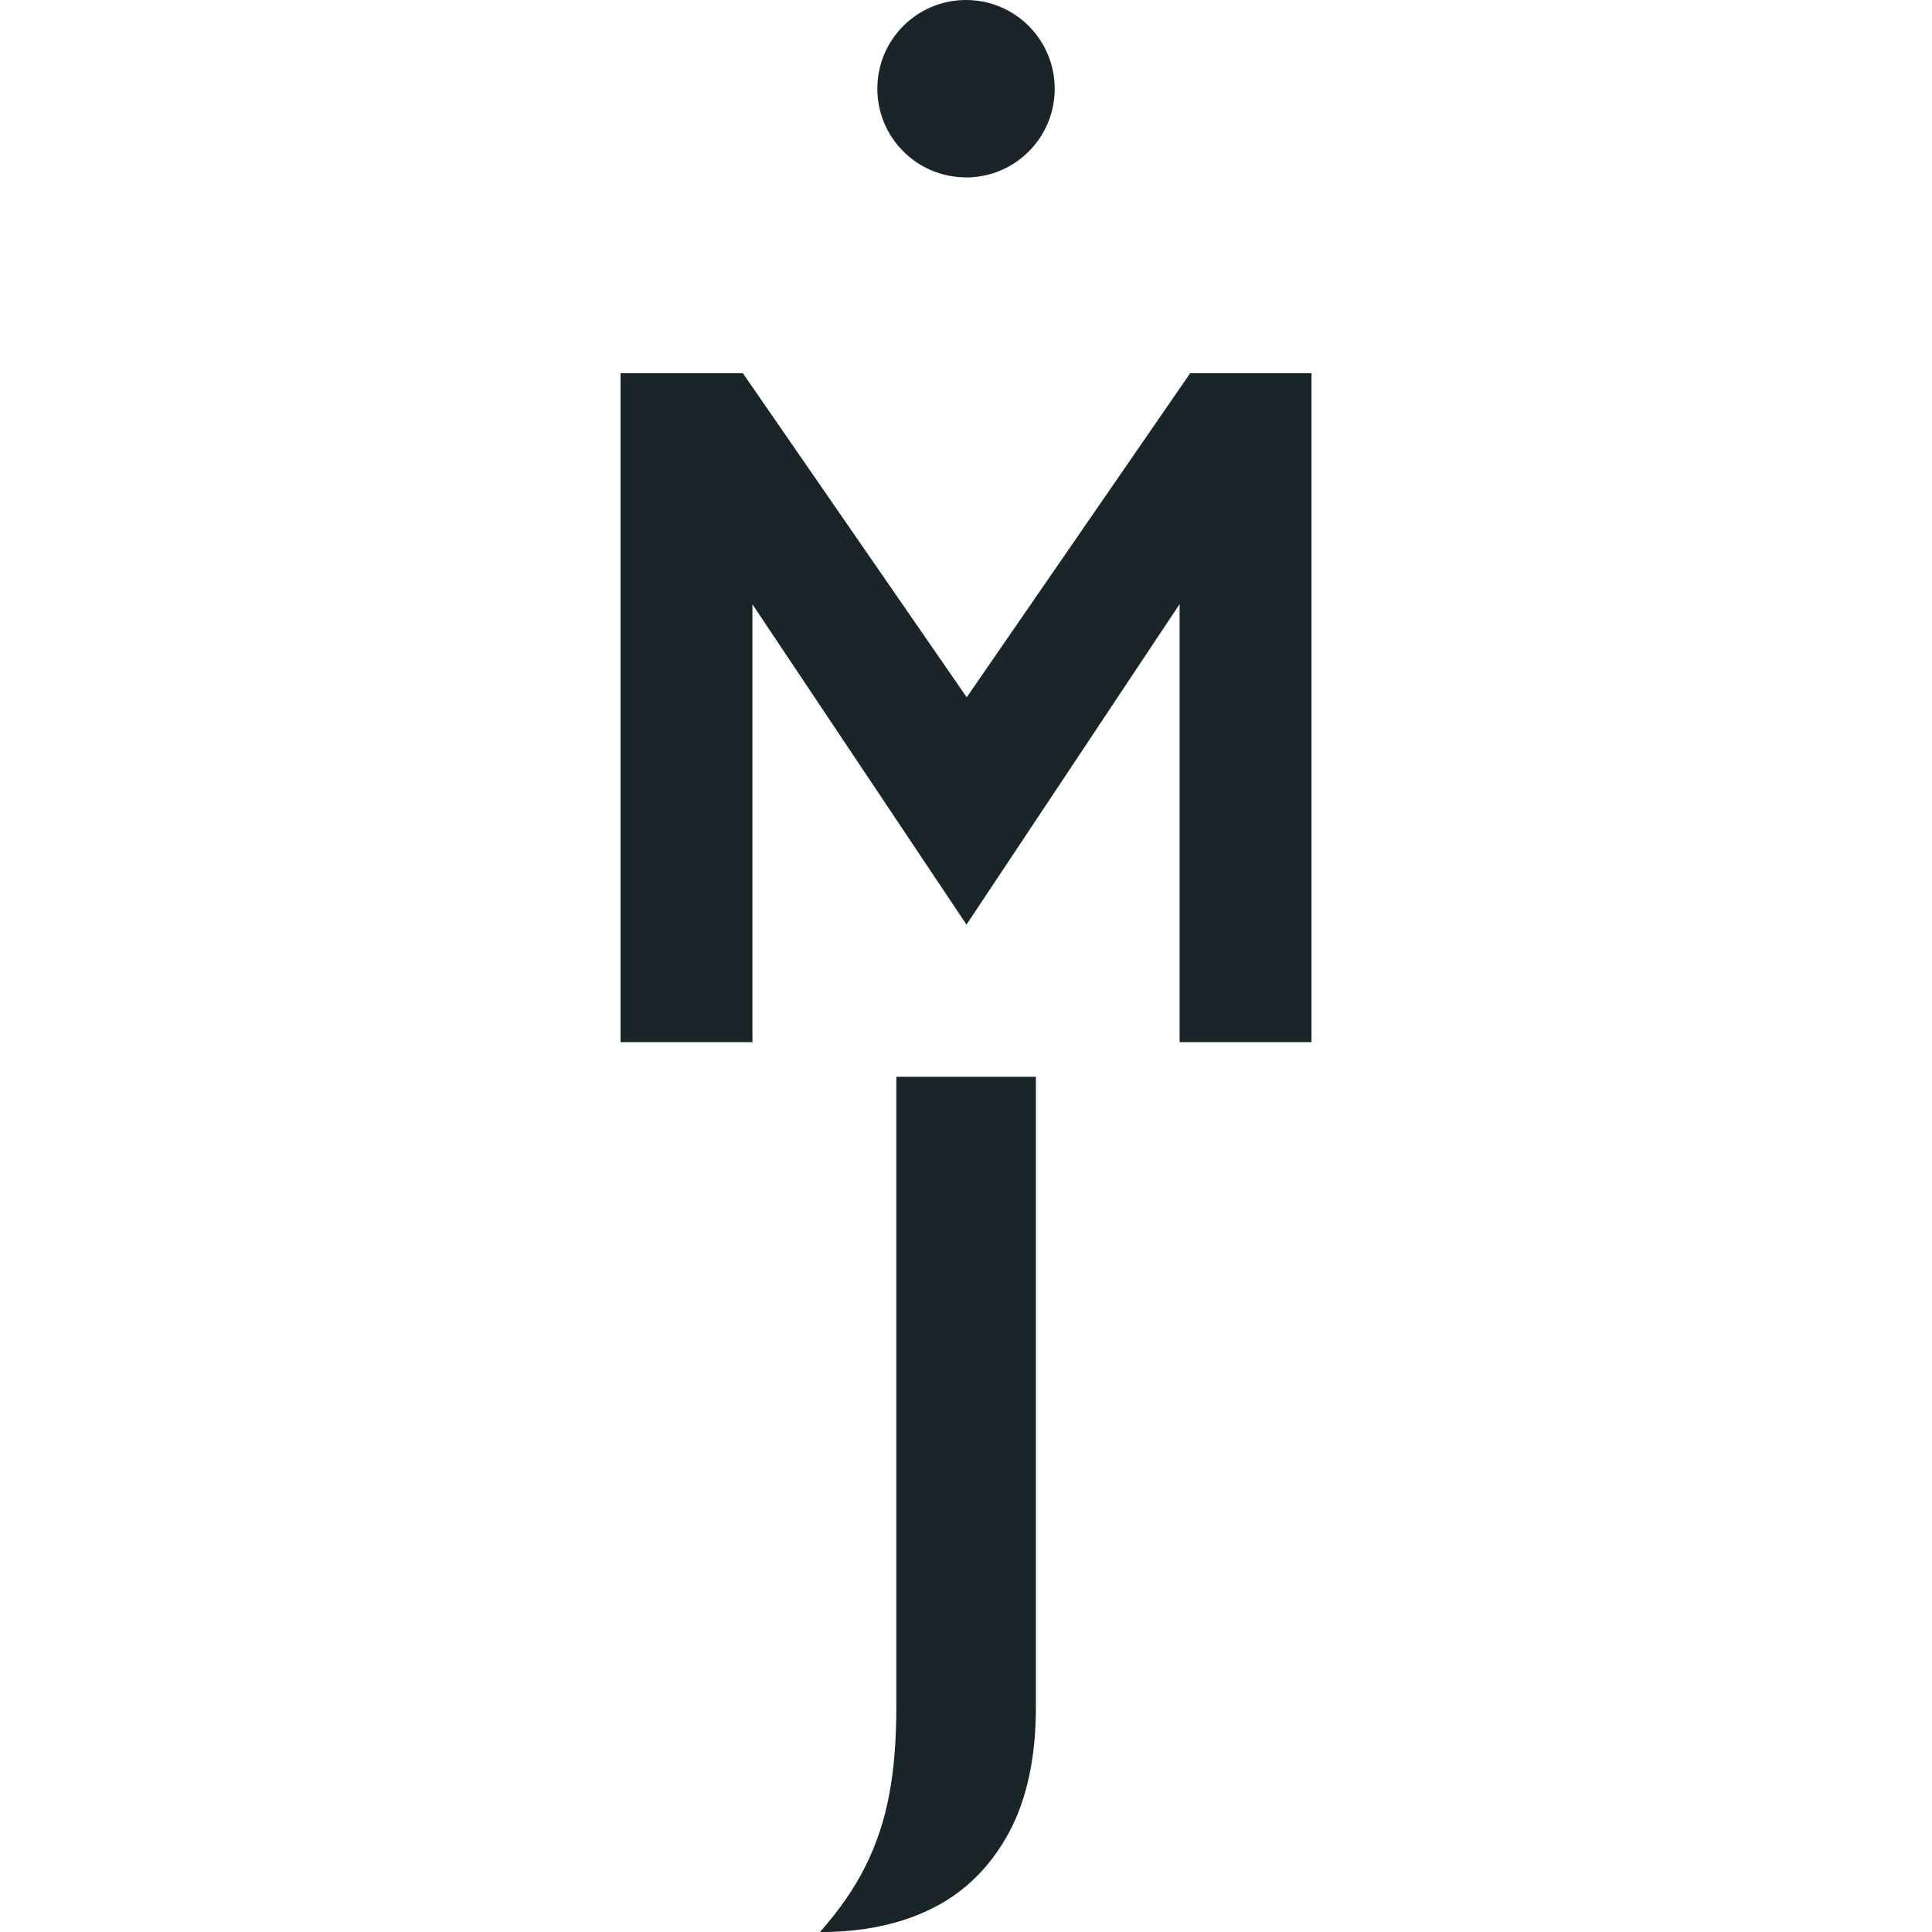 <svg xmlns="http://www.w3.org/2000/svg" version="1.1" xmlns:xlink="http://www.w3.org/1999/xlink" xmlns:svgjs="http://svgjs.dev/svgjs" width="1000" height="1000"><style>
    #light-icon {
      display: inline;
    }
    #dark-icon {
      display: none;
    }

    @media (prefers-color-scheme: dark) {
      #light-icon {
        display: none;
      }
      #dark-icon {
        display: inline;
      }
    }
  </style><g id="light-icon"><svg xmlns="http://www.w3.org/2000/svg" version="1.1" xmlns:xlink="http://www.w3.org/1999/xlink" xmlns:svgjs="http://svgjs.dev/svgjs" width="1000" height="1000"><g><g transform="matrix(3.964,0,0,3.964,321.198,0)"><svg xmlns="http://www.w3.org/2000/svg" version="1.1" xmlns:xlink="http://www.w3.org/1999/xlink" xmlns:svgjs="http://svgjs.dev/svgjs" width="90.22" height="252.29"><svg id="Ebene_1" data-name="Ebene 1" xmlns="http://www.w3.org/2000/svg" xmlns:xlink="http://www.w3.org/1999/xlink" viewBox="0 0 90.22 252.29">
  <defs>
    <style>
      .cls-1 {
        fill: #1a2529;
      }

      .cls-2 {
        fill: none;
      }

      .cls-3 {
        clip-path: url(#clippath-1);
      }

      .cls-4 {
        clip-path: url(#clippath);
      }
    </style>
    <clipPath id="clippath">
      <rect class="cls-2" width="90.22" height="252.28"></rect>
    </clipPath>
    <clipPath id="clippath-1">
      <rect class="cls-2" width="90.22" height="252.28"></rect>
    </clipPath>
  </defs>
  <g id="Ebene_1-2" data-name="Ebene 1">
    <g class="cls-4">
      <path class="cls-1" d="M45.11,23.17c6.4,0,11.58-5.18,11.58-11.58S51.51,0,45.11,0s-11.58,5.18-11.58,11.58,5.19,11.58,11.58,11.58"></path>
    </g>
    <polygon class="cls-1" points="88.98 48.73 74.38 48.73 45.2 91.05 15.97 48.73 1.25 48.73 0 48.73 0 52.53 0 55.03 0 58.96 0 125.73 0 129.66 0 132.21 0 136.08 1.25 136.08 15.97 136.08 17.22 136.08 17.22 132.28 17.22 129.78 17.22 126.1 17.22 125.97 17.22 125.85 17.22 78.91 45.17 120.73 73 78.88 73 124.73 73 128.72 73 131.53 73 135.58 73 136.08 74.88 136.08 88.98 136.08 90.22 136.08 90.22 48.73 88.98 48.73"></polygon>
    <g class="cls-3">
      <path class="cls-1" d="M26.02,252.28c5.74,0,10.69-1.06,14.85-3.18,4.16-2.12,7.42-5.37,9.8-9.73,2.37-4.37,3.56-9.84,3.56-16.41v-82.36h-18.22v82.24c0,4.41-.31,8.26-.94,11.54-.62,3.29-1.64,6.37-3.06,9.24-1.42,2.87-3.41,5.76-5.99,8.67"></path>
    </g>
  </g>
</svg></svg></g></g></svg></g><g id="dark-icon"><svg xmlns="http://www.w3.org/2000/svg" version="1.1" xmlns:xlink="http://www.w3.org/1999/xlink" xmlns:svgjs="http://svgjs.dev/svgjs" width="1000" height="1000"><g clip-path="url(#SvgjsClipPath1018)"><rect width="1000" height="1000" fill="#ffffff"></rect><g transform="matrix(2.775,0,0,2.775,374.838,150)"><svg xmlns="http://www.w3.org/2000/svg" version="1.1" xmlns:xlink="http://www.w3.org/1999/xlink" xmlns:svgjs="http://svgjs.dev/svgjs" width="90.22" height="252.29"><svg id="Ebene_1" data-name="Ebene 1" xmlns="http://www.w3.org/2000/svg" xmlns:xlink="http://www.w3.org/1999/xlink" viewBox="0 0 90.22 252.29">
  <defs>
    <style>
      .cls-1 {
        fill: #1a2529;
      }

      .cls-2 {
        fill: none;
      }

      .cls-3 {
        clip-path: url(#clippath-1);
      }

      .cls-4 {
        clip-path: url(#clippath);
      }
    </style>
    <clipPath id="clippath">
      <rect class="cls-2" width="90.22" height="252.28"></rect>
    </clipPath>
    <clipPath id="clippath-1">
      <rect class="cls-2" width="90.22" height="252.28"></rect>
    </clipPath>
  <clipPath id="SvgjsClipPath1018"><rect width="1000" height="1000" x="0" y="0" rx="0" ry="0"></rect></clipPath></defs>
  <g id="Ebene_1-2" data-name="Ebene 1">
    <g class="cls-4">
      <path class="cls-1" d="M45.11,23.17c6.4,0,11.58-5.18,11.58-11.58S51.51,0,45.11,0s-11.58,5.18-11.58,11.58,5.19,11.58,11.58,11.58"></path>
    </g>
    <polygon class="cls-1" points="88.98 48.73 74.38 48.73 45.2 91.05 15.97 48.73 1.25 48.73 0 48.73 0 52.53 0 55.03 0 58.96 0 125.73 0 129.66 0 132.21 0 136.08 1.25 136.08 15.97 136.08 17.22 136.08 17.22 132.28 17.22 129.78 17.22 126.1 17.22 125.97 17.22 125.85 17.22 78.91 45.17 120.73 73 78.88 73 124.73 73 128.72 73 131.53 73 135.58 73 136.08 74.88 136.08 88.98 136.08 90.22 136.08 90.22 48.73 88.98 48.73"></polygon>
    <g class="cls-3">
      <path class="cls-1" d="M26.02,252.28c5.74,0,10.69-1.06,14.85-3.18,4.16-2.12,7.42-5.37,9.8-9.73,2.37-4.37,3.56-9.84,3.56-16.41v-82.36h-18.22v82.24c0,4.41-.31,8.26-.94,11.54-.62,3.29-1.64,6.37-3.06,9.24-1.42,2.87-3.41,5.76-5.99,8.67"></path>
    </g>
  </g>
</svg></svg></g></g></svg></g></svg>